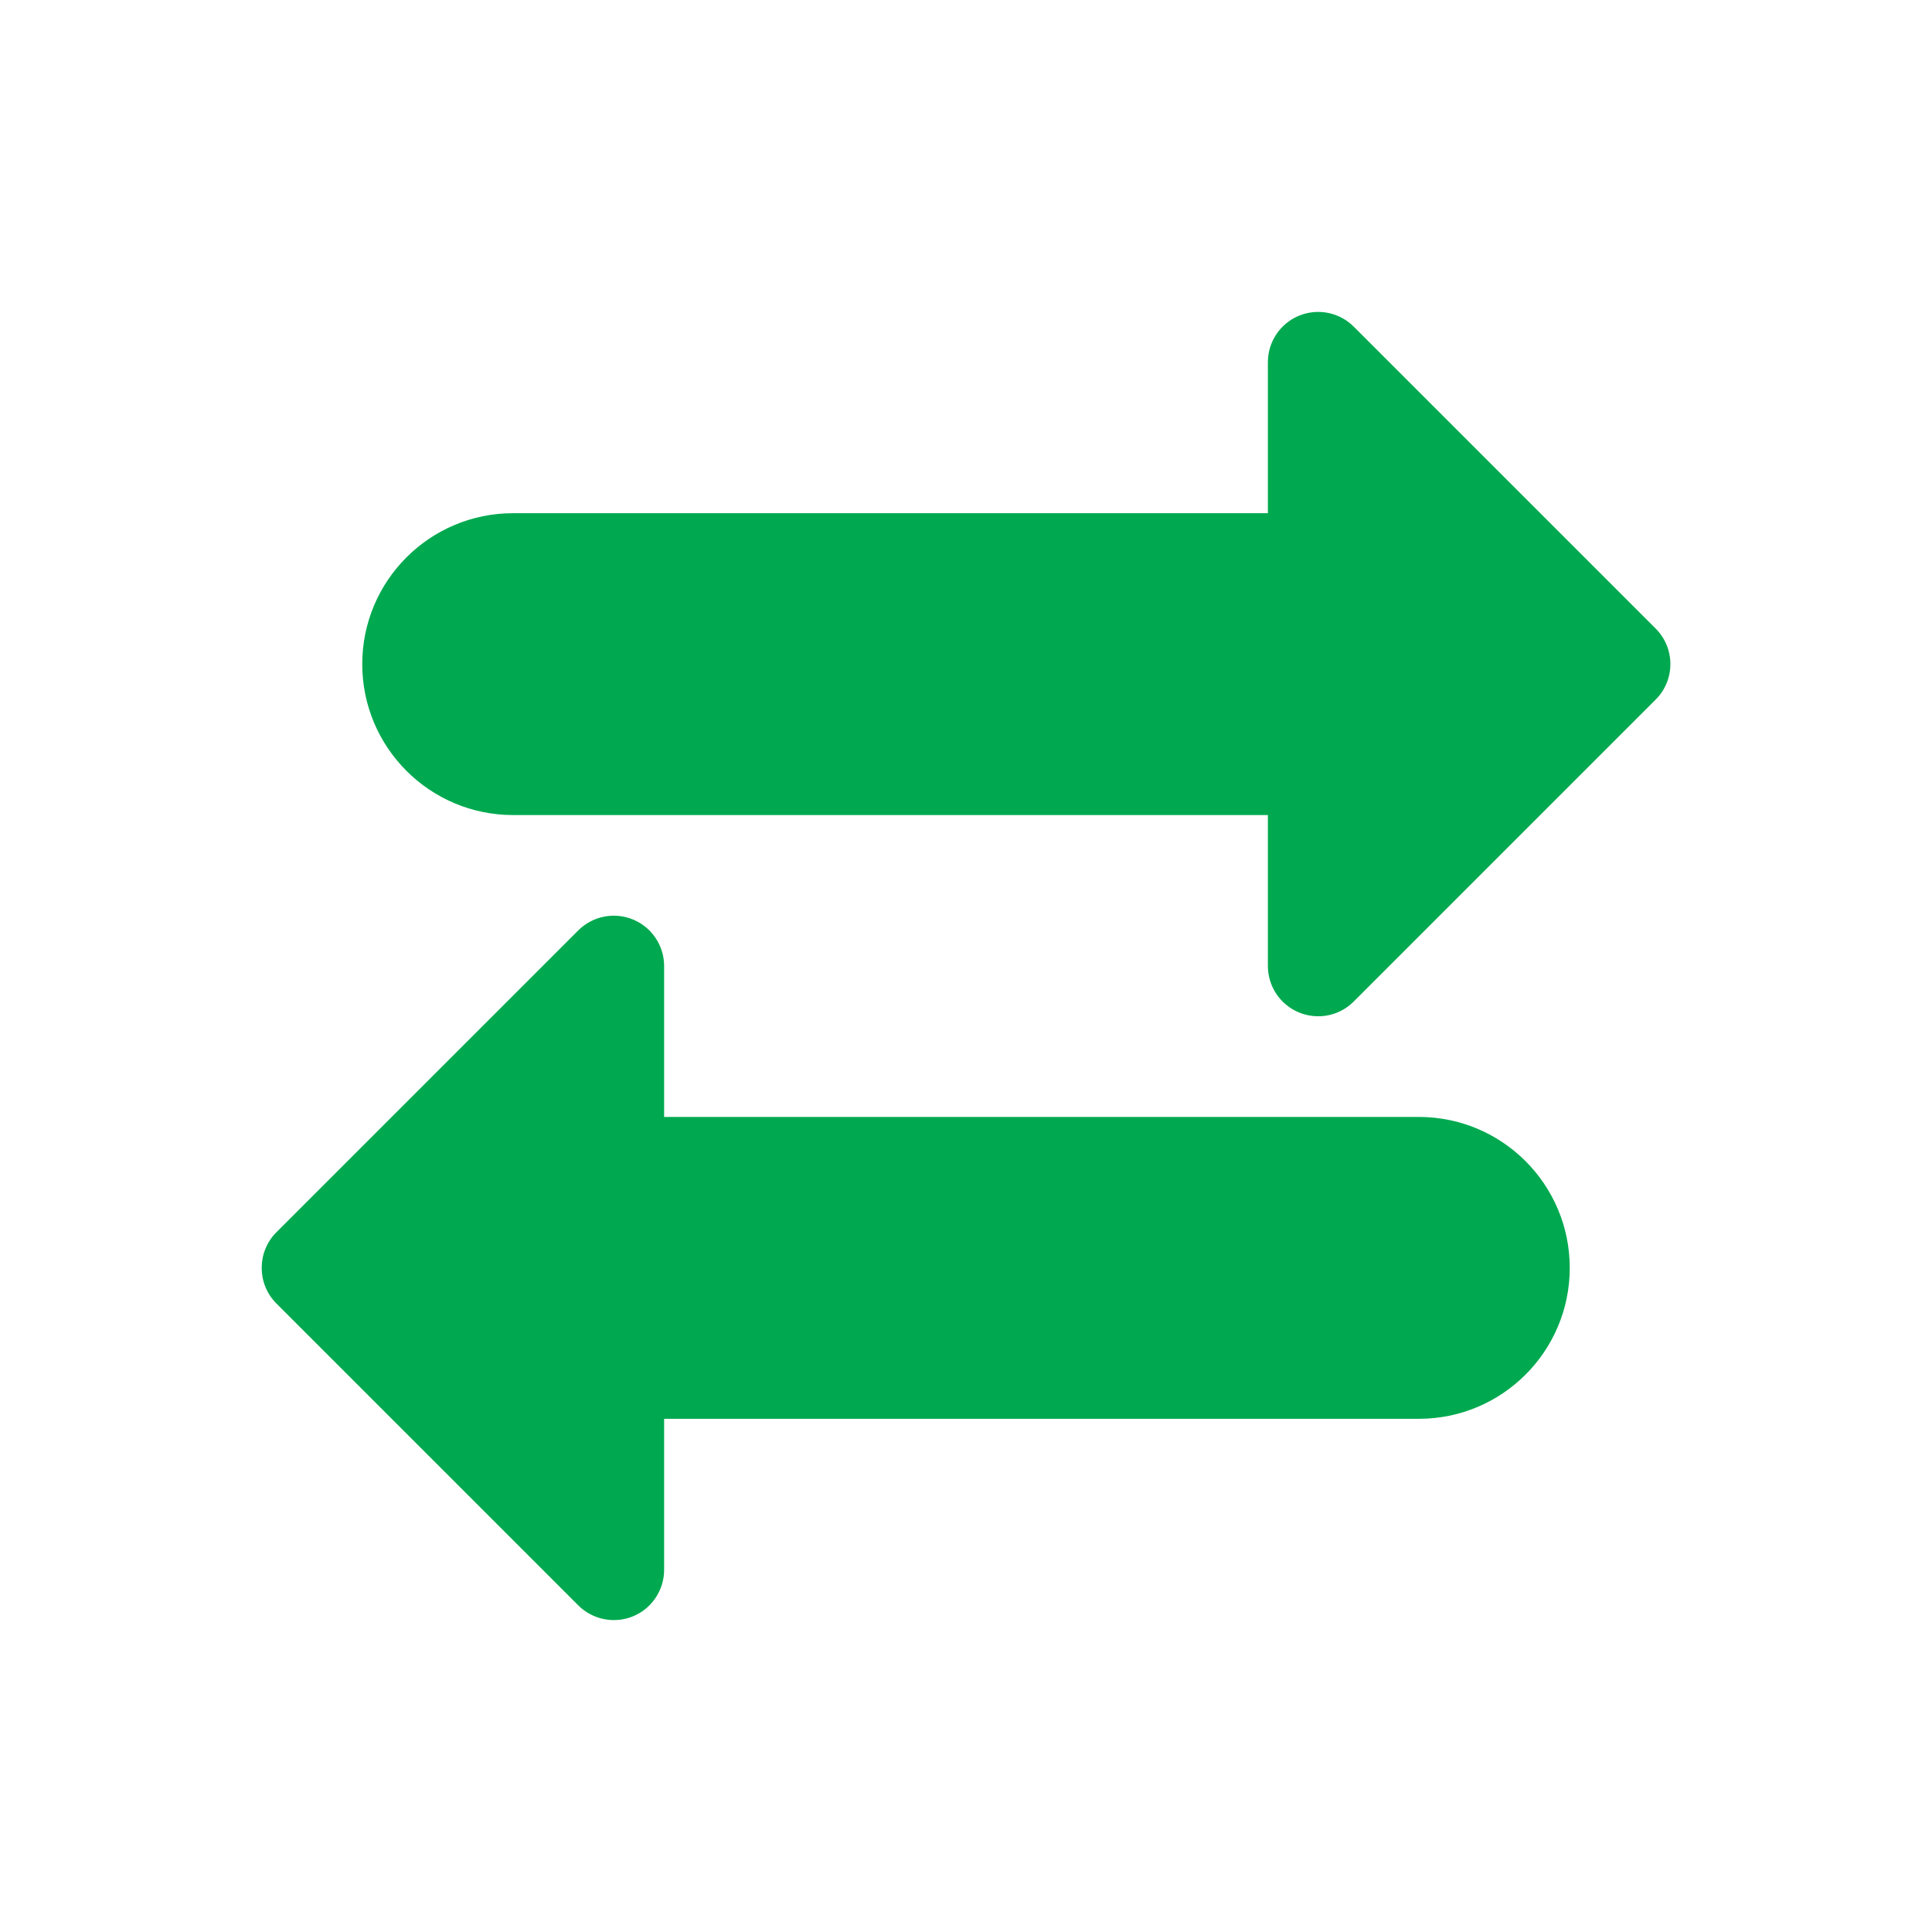 <svg width="24" height="24" viewBox="0 0 24 24" fill="none" xmlns="http://www.w3.org/2000/svg">
<g clip-path="url(#clip0_4136_8917)">
<path d="M20.567 7.808L16.817 4.058C16.638 3.879 16.37 3.826 16.136 3.922C15.902 4.019 15.75 4.247 15.75 4.5V6.375H6.375C5.339 6.375 4.5 7.214 4.5 8.25C4.5 9.285 5.339 10.125 6.375 10.125H15.75V12C15.75 12.252 15.902 12.48 16.136 12.577C16.371 12.674 16.639 12.62 16.817 12.441L20.567 8.691C20.811 8.448 20.811 8.051 20.567 7.808Z" fill="#00A94F"/>
<path d="M17.625 13.875H8.25V12C8.25 11.748 8.098 11.52 7.865 11.423C7.631 11.326 7.363 11.379 7.183 11.558L3.433 15.308C3.19 15.552 3.19 15.948 3.433 16.192L7.183 19.942C7.361 20.12 7.63 20.175 7.865 20.078C8.098 19.981 8.25 19.753 8.25 19.5V17.625H17.625C18.661 17.625 19.5 16.786 19.5 15.75C19.5 14.715 18.661 13.875 17.625 13.875Z" fill="#00A94F"/>
</g>
<defs>
<clipPath id="clip0_4136_8917">
<rect width="20" height="20" fill="white" transform="translate(2 2)"/>
</clipPath>
</defs>
</svg>
